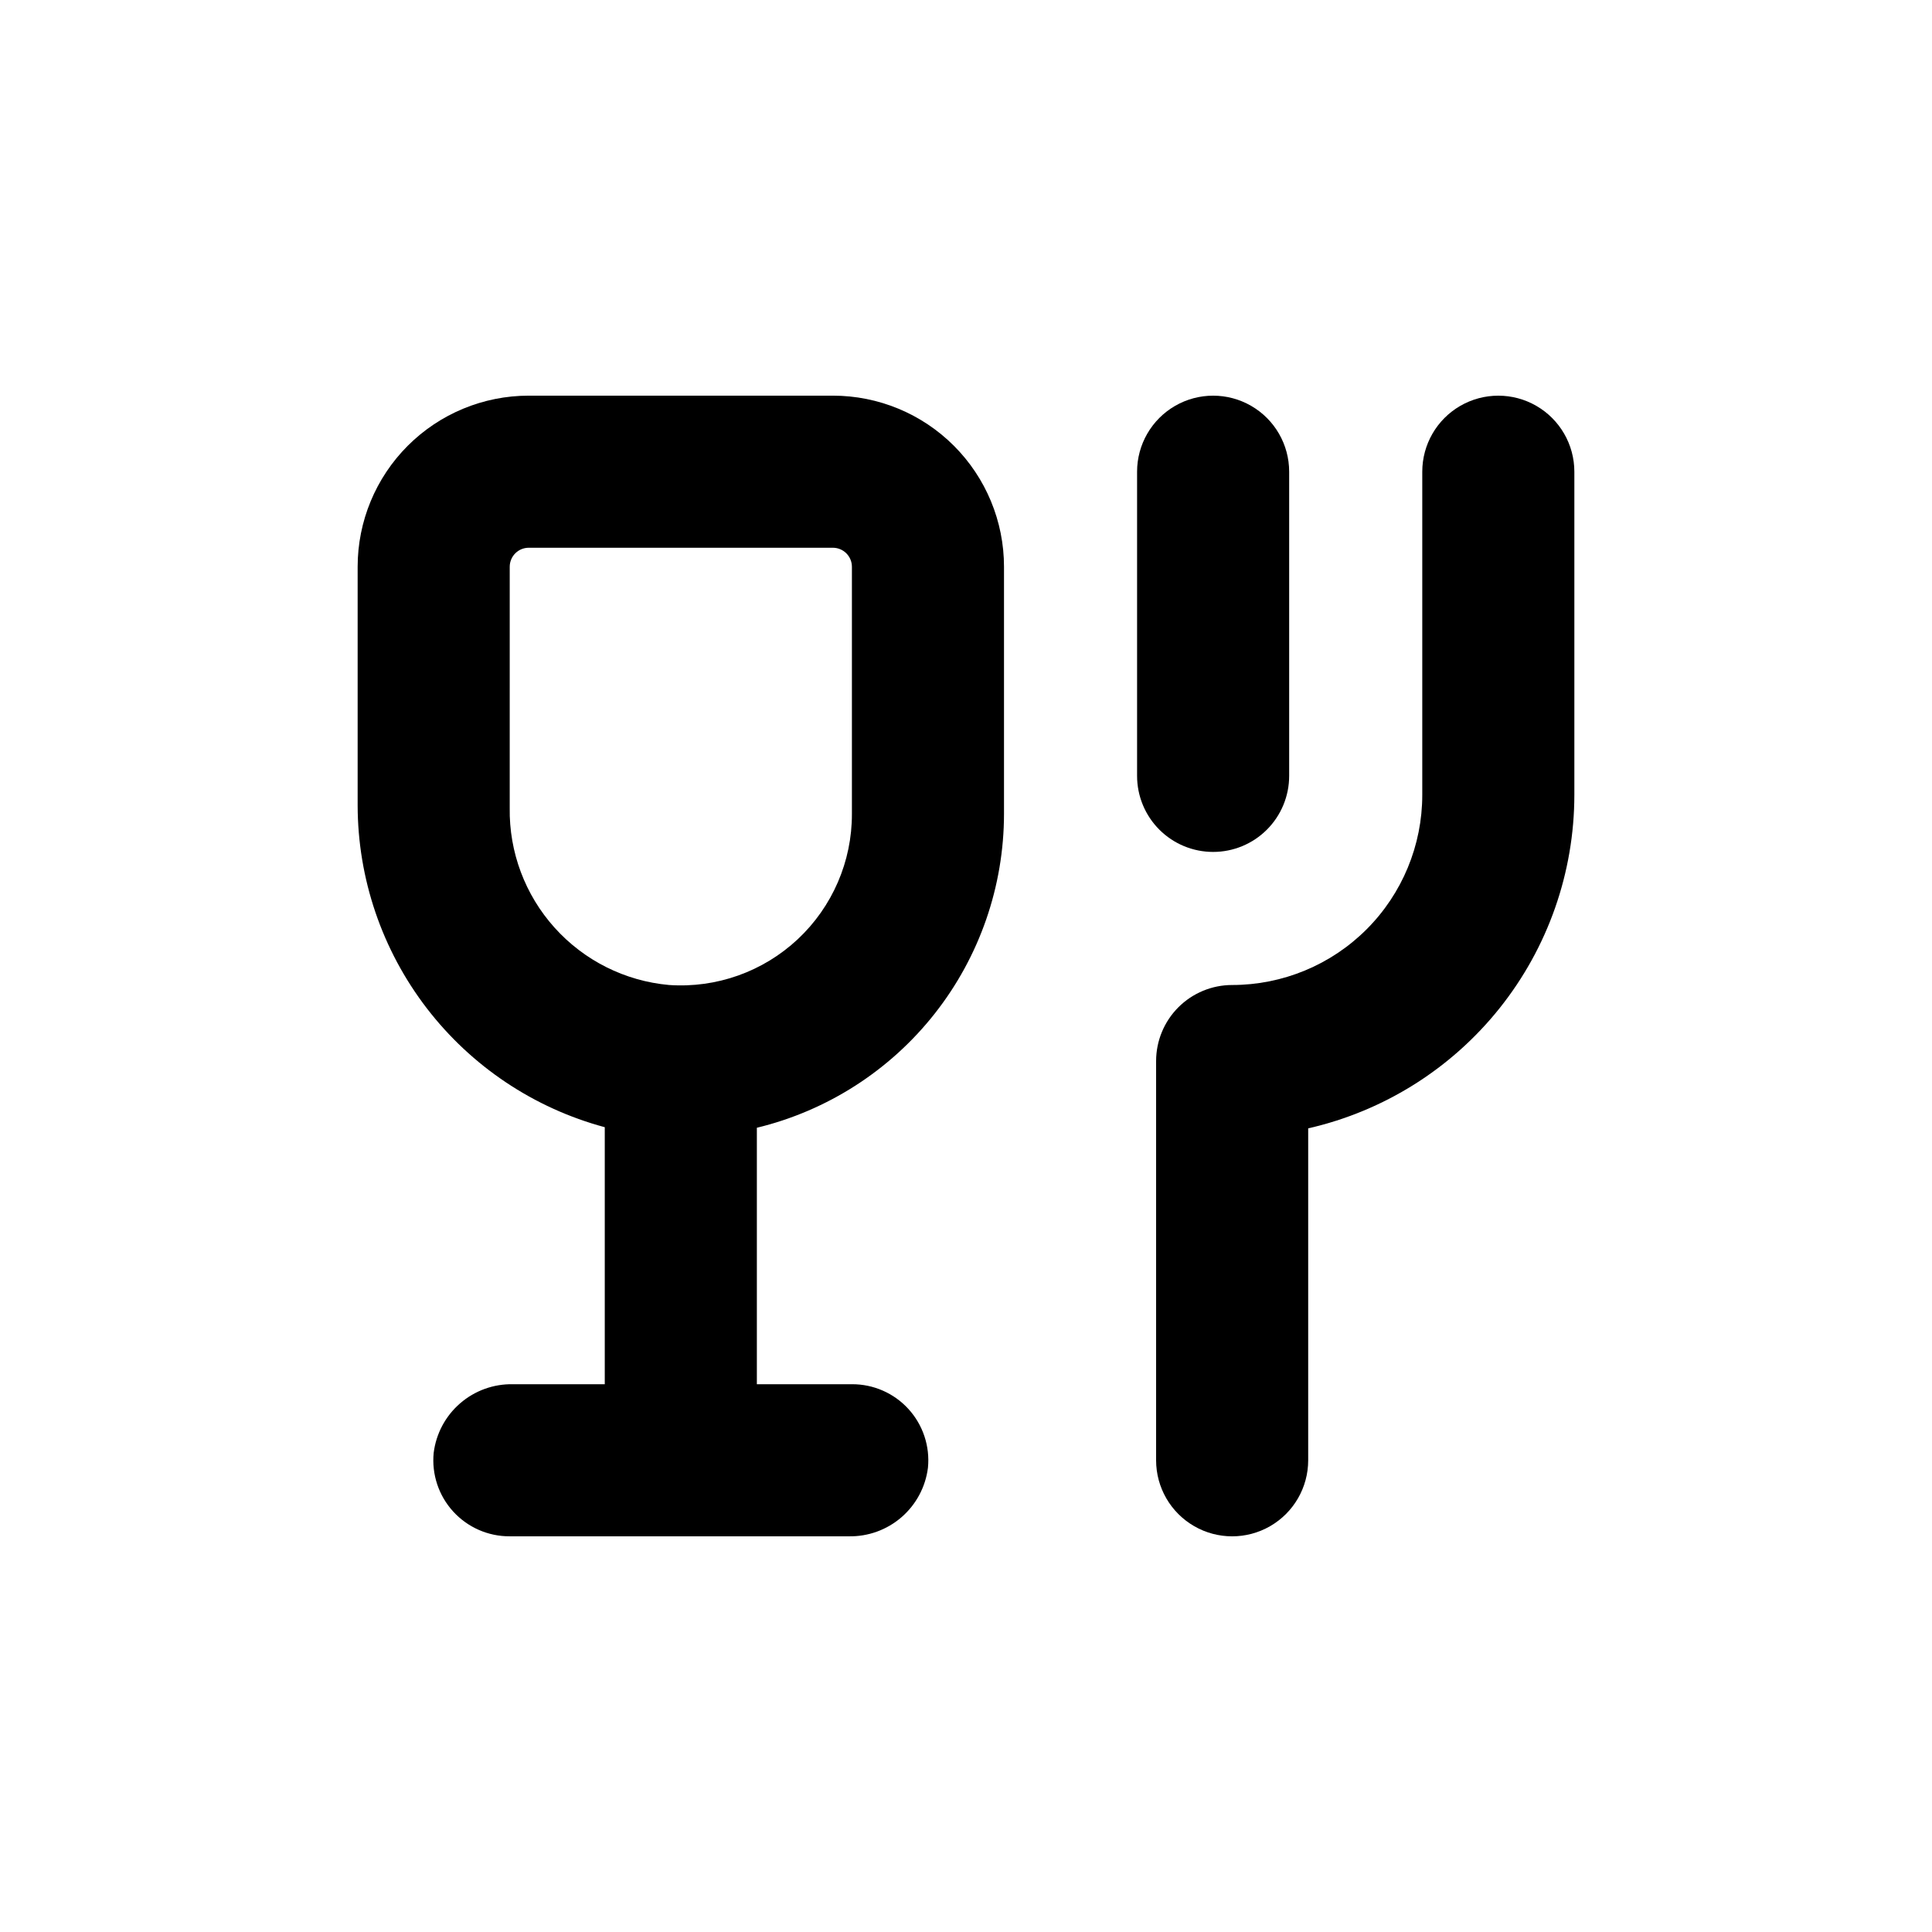 <?xml version="1.0" encoding="UTF-8"?>
<!-- Uploaded to: SVG Repo, www.svgrepo.com, Generator: SVG Repo Mixer Tools -->
<svg fill="#000000" width="800px" height="800px" version="1.1" viewBox="144 144 512 512" xmlns="http://www.w3.org/2000/svg">
 <g>
  <path d="m450.38 425.19v105.8c0 7.199 3.84 13.852 10.078 17.453 6.234 3.602 13.914 3.602 20.152 0 6.234-3.602 10.074-10.254 10.074-17.453v-87.965c20.027-4.562 37.91-15.793 50.727-31.848 12.812-16.051 19.797-35.98 19.809-56.52v-85.648c0-7.199-3.844-13.852-10.078-17.453-6.234-3.598-13.918-3.598-20.152 0-6.234 3.602-10.074 10.254-10.074 17.453v85.648c0 13.359-5.309 26.176-14.758 35.625s-22.262 14.754-35.625 14.754c-5.344 0-10.469 2.125-14.25 5.902-3.777 3.781-5.902 8.906-5.902 14.25z"/>
  <path d="m465.49 369.77c5.348 0 10.473-2.121 14.25-5.902 3.781-3.777 5.902-8.906 5.902-14.25v-80.609c0-7.199-3.84-13.852-10.074-17.453-6.234-3.598-13.918-3.598-20.152 0-6.234 3.602-10.078 10.254-10.078 17.453v80.609c0 5.344 2.125 10.473 5.902 14.25 3.781 3.781 8.906 5.902 14.25 5.902z"/>
  <path d="m304.27 442.72v68.113h-24.332c-5.133-0.102-10.117 1.703-13.996 5.059-3.883 3.359-6.379 8.039-7.012 13.129-0.559 5.676 1.316 11.324 5.16 15.539 3.84 4.215 9.289 6.606 14.992 6.578h89.828c5.129 0.102 10.117-1.699 13.996-5.059s6.379-8.035 7.012-13.129c0.555-5.676-1.32-11.32-5.16-15.539-3.84-4.215-9.289-6.606-14.992-6.578h-25.191v-67.965c18.66-4.516 35.262-15.172 47.141-30.258 11.875-15.082 18.34-33.719 18.355-52.918v-65.496c0-12.027-4.777-23.559-13.281-32.062-8.504-8.504-20.035-13.281-32.062-13.281h-80.609c-12.023 0-23.559 4.777-32.062 13.281-8.5 8.504-13.277 20.035-13.277 32.062v63.227c0.027 19.438 6.461 38.324 18.297 53.742 11.84 15.418 28.426 26.508 47.195 31.555zm-25.188-148.52c0-2.781 2.254-5.039 5.035-5.039h80.609c1.336 0 2.617 0.531 3.562 1.477 0.945 0.945 1.477 2.227 1.477 3.562v65.496c0.031 12.586-5.172 24.617-14.363 33.219-9.191 8.598-21.547 12.988-34.102 12.121-11.664-1.051-22.5-6.477-30.328-15.188-7.832-8.707-12.078-20.055-11.891-31.766z"/>
 </g>
</svg>